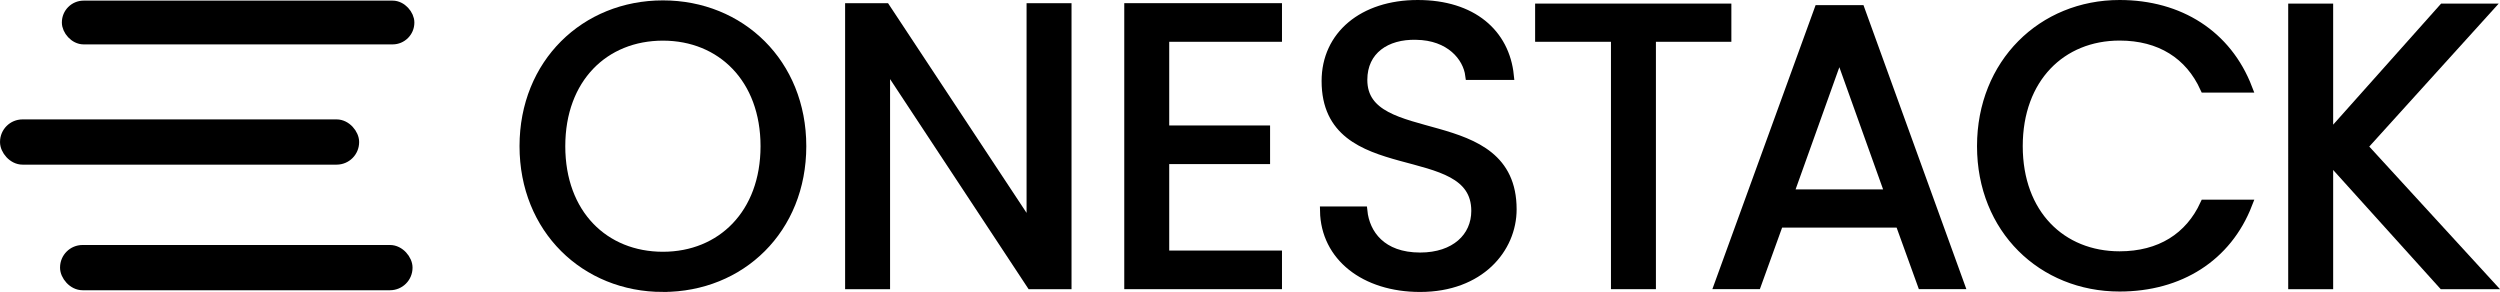 <?xml version="1.0" encoding="UTF-8"?>
<svg id="Layer_1" data-name="Layer 1" xmlns="http://www.w3.org/2000/svg" viewBox="0 0 781.29 91.24">
  <defs>
    <style>
      .cls-1 {
        stroke-width: 2.76px;
      }

      .cls-1, .cls-2 {
        stroke: #000;
        stroke-miterlimit: 10;
      }

      .cls-2 {
        stroke-width: 2.85px;
      }
    </style>
  </defs>
  <g>
    <path class="cls-1" d="M207.17,89.86c-24.32,0-43.43-18.24-43.43-44.18S182.84,1.5,207.17,1.5s43.43,18.24,43.43,44.18-18.99,44.18-43.43,44.18Zm0-9.8c18.24,0,31.89-13.28,31.89-34.37s-13.65-34.37-31.89-34.37-31.89,13.15-31.89,34.37,13.65,34.37,31.89,34.37Z"/>
    <path class="cls-1" d="M333.49,2.37V88.99h-11.29l-45.42-68.87V88.99h-11.29V2.37h11.29l45.42,68.75V2.37h11.29Z"/>
    <path class="cls-1" d="M399.26,11.68h-35.24v28.91h31.52v9.31h-31.52v29.78h35.24v9.31h-46.53V2.37h46.53V11.68Z"/>
    <path class="cls-1" d="M443.81,89.86c-17.37,0-29.66-9.68-29.91-23.95h12.04c.74,7.2,5.83,14.39,17.87,14.39,10.92,0,17.37-6.2,17.37-14.39,0-23.33-46.78-8.44-46.78-40.58,0-14.27,11.54-23.95,28.66-23.95s27.3,9.06,28.66,22.21h-12.41c-.74-5.83-6.2-12.41-16.75-12.53-9.31-.25-16.63,4.59-16.63,13.9,0,22.34,46.66,8.44,46.66,40.45,0,12.28-10.05,24.45-28.79,24.45Z"/>
    <path class="cls-1" d="M481.13,2.5h58.57V11.68h-23.58V88.99h-11.29V11.68h-23.7V2.5Z"/>
    <path class="cls-1" d="M593.69,69.75h-37.72l-6.95,19.23h-11.91L568.37,2.99h13.03l31.15,85.99h-11.91l-6.95-19.23Zm-18.86-52.86l-15.64,43.68h31.27l-15.64-43.68Z"/>
    <path class="cls-1" d="M662.41,1.38c18.74,0,33.63,9.43,40.08,26.18h-13.53c-4.72-10.42-13.9-16.26-26.56-16.26-18.12,0-31.64,13.15-31.64,34.37s13.53,34.25,31.64,34.25c12.66,0,21.84-5.83,26.56-16.13h13.53c-6.45,16.63-21.34,25.94-40.08,25.94-24.2,0-43.18-18.12-43.18-44.05S638.21,1.38,662.41,1.38Z"/>
    <path class="cls-1" d="M727.77,49.53v39.46h-11.29V2.5h11.29V42.58L763.51,2.5h14.27l-39.21,43.31,39.58,43.18h-14.77l-35.61-39.46Z"/>
  </g>
  <rect class="cls-2" x="20.76" y="1.62" width="107.31" height="10.83" rx="5.38" ry="5.38"/>
  <rect class="cls-2" x="20.19" y="77.99" width="107.31" height="11.29" rx="5.61" ry="5.61"/>
  <rect class="cls-2" x="1.43" y="38.74" width="109.38" height="11.29" rx="5.61" ry="5.61"/>
</svg>